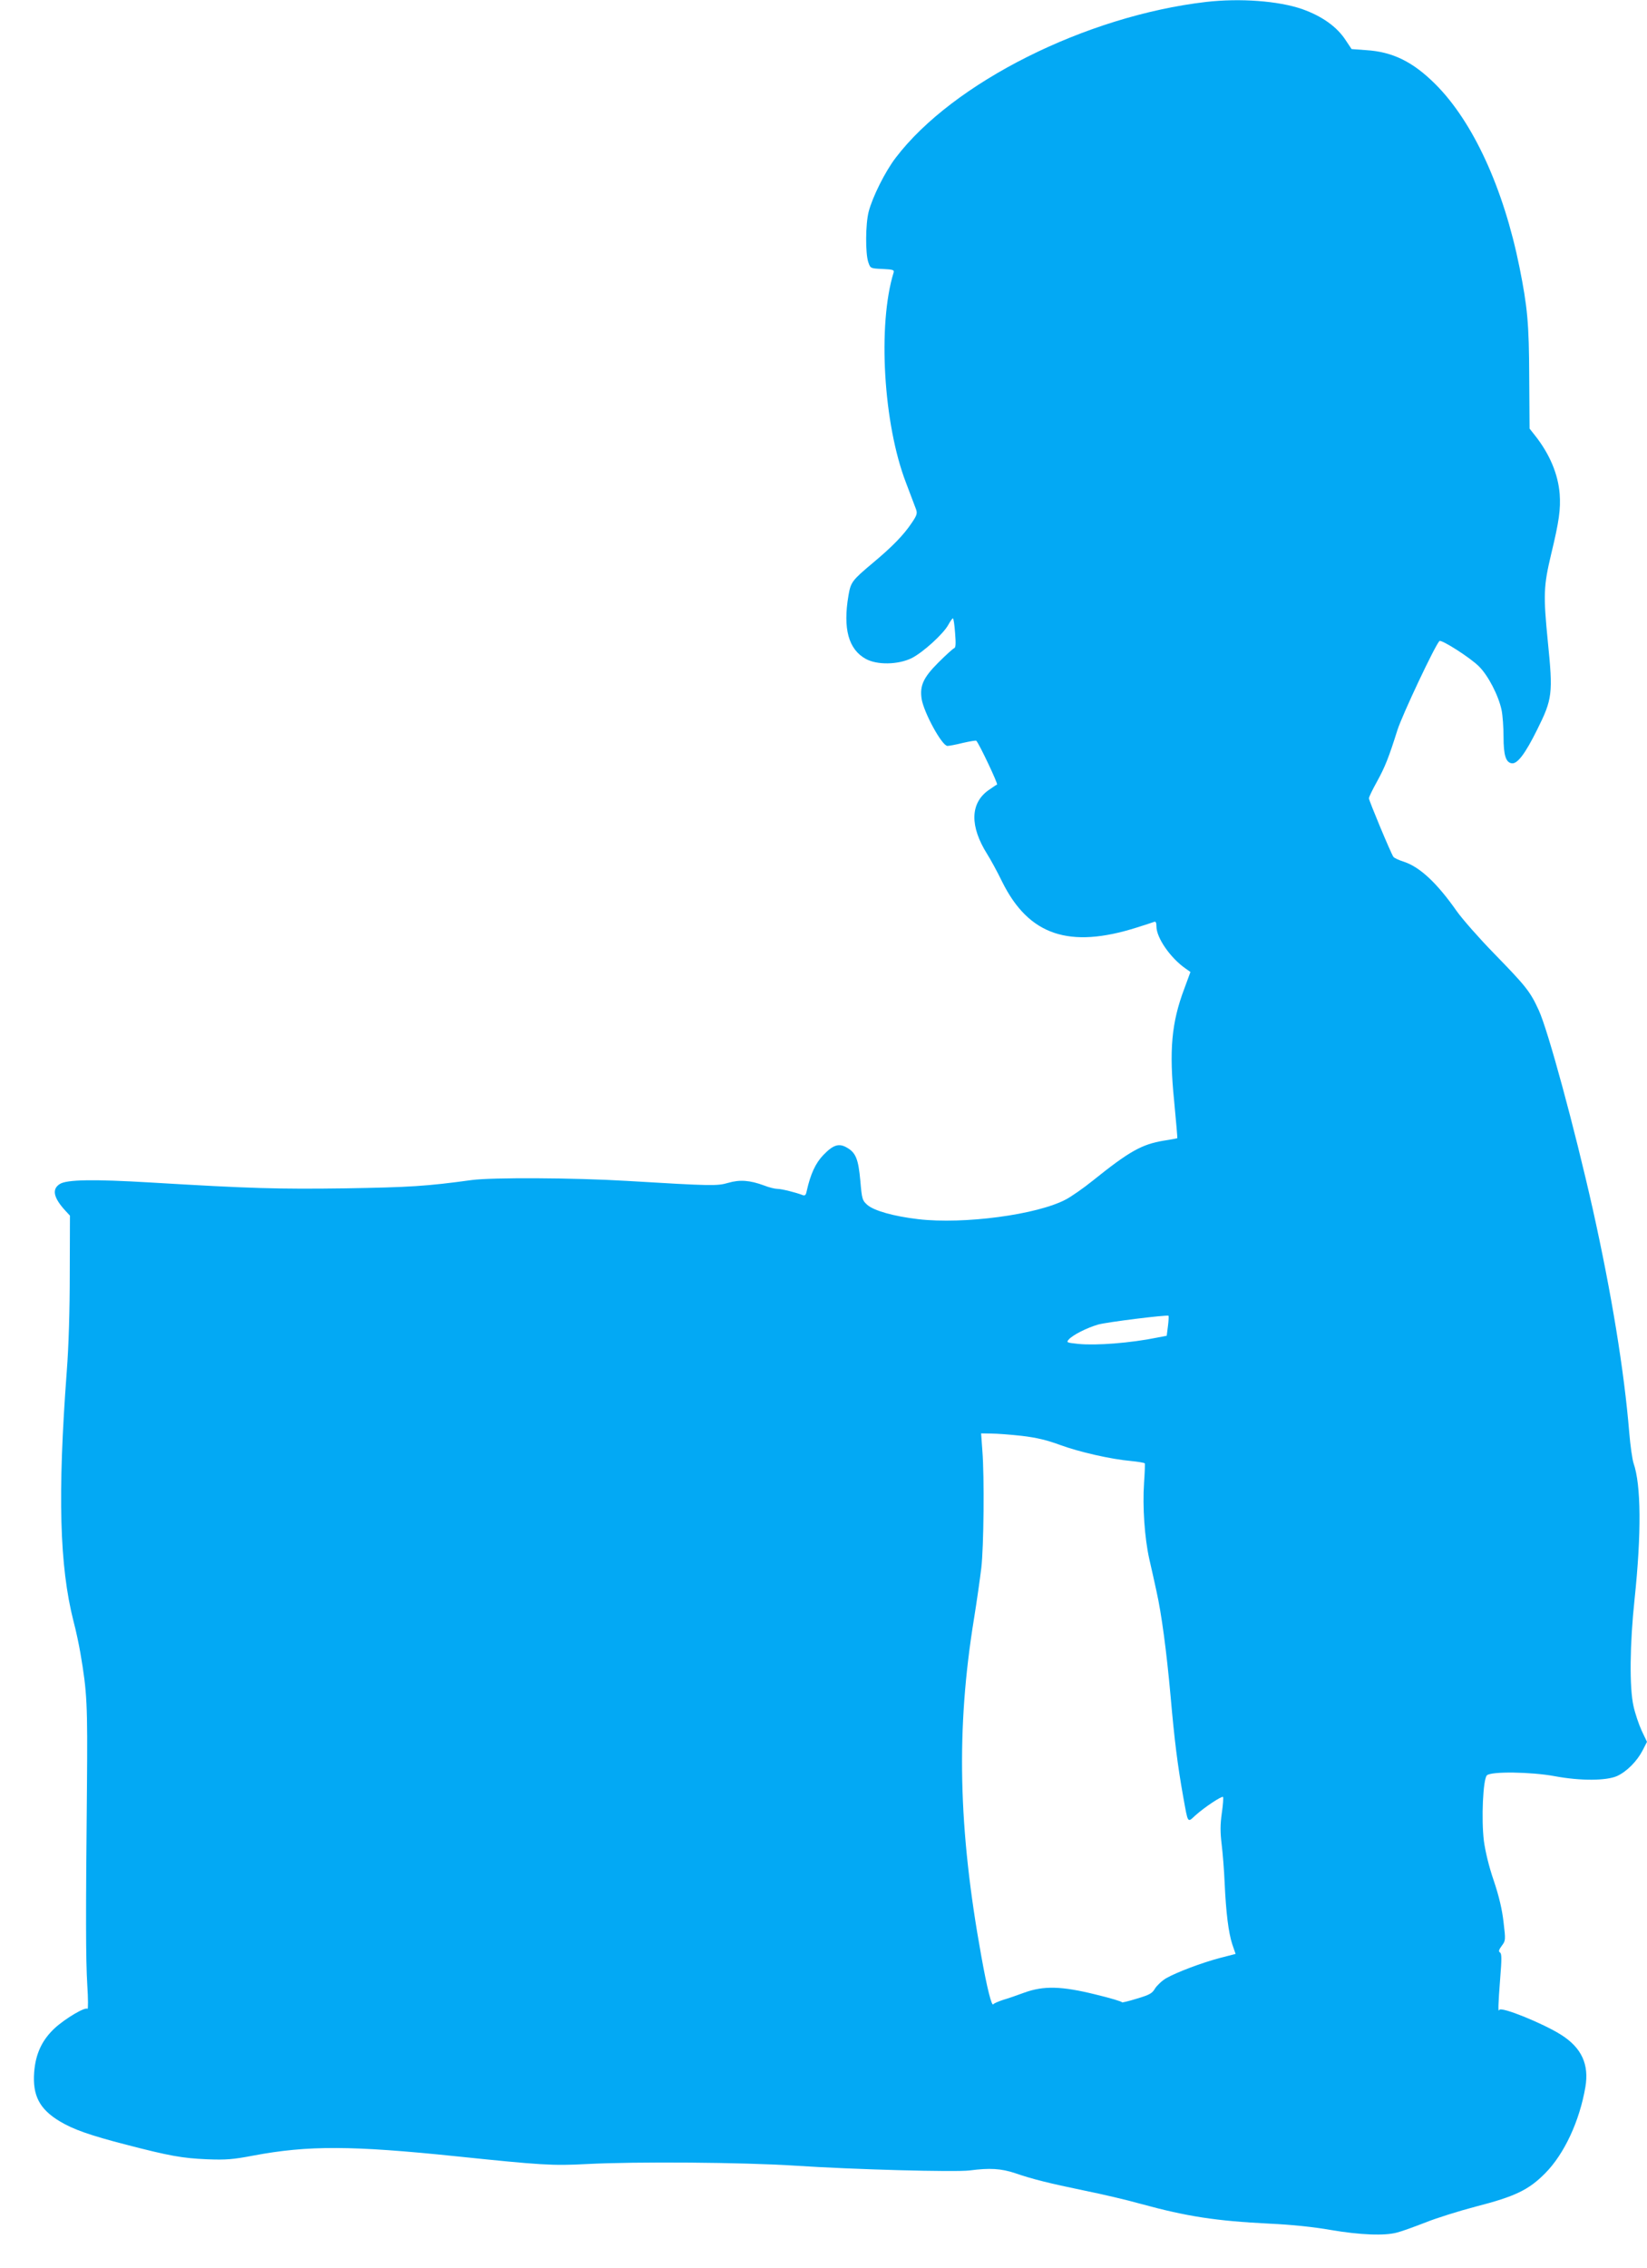 <?xml version="1.0" standalone="no"?>
<!DOCTYPE svg PUBLIC "-//W3C//DTD SVG 20010904//EN"
 "http://www.w3.org/TR/2001/REC-SVG-20010904/DTD/svg10.dtd">
<svg version="1.0" xmlns="http://www.w3.org/2000/svg"
 width="930pt" height="1280pt" viewBox="0 0 930 1280"
 preserveAspectRatio="xMidYMid meet">
<g transform="translate(0,1280) scale(0.1,-0.1)"
fill="#03a9f4" stroke="none">
<path d="M6810 12789 c-679 -79 -1429 -455 -1752 -879 -60 -78 -132 -223 -153
-305 -18 -70 -19 -235 -2 -285 12 -35 12 -35 80 -38 59 -3 67 -5 63 -20 -91
-294 -58 -856 70 -1187 25 -66 50 -133 56 -148 9 -24 6 -35 -25 -80 -44 -66
-109 -133 -217 -223 -119 -100 -126 -109 -139 -185 -32 -187 0 -304 98 -358
64 -35 181 -33 258 4 64 32 180 137 208 189 11 20 22 36 26 36 3 0 9 -37 12
-82 5 -62 4 -84 -6 -87 -6 -2 -46 -38 -89 -81 -84 -84 -105 -130 -94 -204 12
-77 115 -266 146 -266 8 0 48 7 87 17 40 9 74 15 76 12 18 -20 124 -245 117
-247 -5 -2 -27 -17 -50 -33 -102 -74 -104 -203 -6 -359 19 -30 58 -101 85
-157 150 -302 378 -379 760 -258 47 15 91 29 98 32 9 4 13 -4 13 -26 0 -64 79
-178 164 -237 l28 -20 -35 -95 c-72 -191 -86 -347 -57 -633 11 -115 19 -210
18 -210 -2 -1 -37 -8 -78 -14 -123 -21 -192 -59 -400 -226 -52 -42 -120 -89
-150 -105 -162 -87 -578 -142 -835 -112 -138 16 -251 48 -288 81 -28 25 -30
32 -39 136 -11 121 -25 158 -76 187 -45 26 -77 16 -133 -42 -44 -46 -72 -106
-94 -204 -4 -22 -10 -27 -23 -22 -35 14 -118 35 -142 35 -14 0 -47 8 -75 19
-81 30 -138 34 -203 15 -63 -18 -89 -18 -572 11 -299 18 -761 20 -875 5 -255
-35 -352 -41 -715 -47 -381 -5 -531 -1 -1100 33 -321 19 -474 17 -513 -9 -45
-29 -35 -77 32 -150 l26 -28 -1 -327 c0 -205 -6 -411 -17 -552 -52 -696 -41
-1098 38 -1410 14 -52 31 -133 39 -180 38 -222 41 -286 37 -760 -7 -726 -7
-964 2 -1115 5 -77 5 -137 1 -133 -12 13 -125 -54 -185 -109 -72 -67 -108
-145 -116 -248 -10 -132 30 -209 145 -278 75 -45 167 -78 376 -132 240 -62
313 -76 456 -82 107 -4 145 -1 261 21 308 58 555 57 1144 -4 482 -50 545 -54
735 -44 284 15 884 10 1180 -9 331 -22 905 -37 985 -27 113 15 178 11 256 -15
99 -34 191 -57 394 -99 94 -19 237 -52 318 -75 260 -71 423 -96 722 -111 131
-6 253 -19 350 -36 164 -28 305 -34 375 -14 25 6 96 32 158 56 62 25 190 65
285 90 222 57 299 94 392 188 108 109 194 294 227 486 22 128 -21 222 -136
295 -102 65 -342 162 -350 141 -8 -19 -6 34 5 177 9 110 9 141 -1 147 -9 6 -7
15 10 38 22 29 22 33 10 134 -8 70 -25 144 -55 233 -28 81 -48 166 -56 225
-15 123 -5 348 17 370 23 23 250 20 384 -5 145 -27 290 -26 351 1 56 26 113
84 145 146 l24 47 -30 63 c-16 35 -37 97 -46 138 -24 105 -21 353 6 605 39
371 37 645 -6 767 -7 22 -18 98 -24 171 -29 352 -100 786 -206 1262 -104 463
-253 1010 -305 1123 -49 107 -72 135 -254 322 -83 85 -177 192 -209 237 -110
157 -207 249 -298 279 -29 9 -56 22 -60 28 -15 22 -138 317 -138 330 0 8 20
49 44 92 48 87 68 139 117 294 28 87 212 477 237 502 11 10 173 -93 223 -143
52 -51 111 -165 128 -247 6 -29 11 -97 11 -150 0 -105 13 -145 46 -150 32 -5
76 53 144 190 86 173 90 202 60 498 -26 263 -24 312 19 493 45 186 54 253 48
339 -9 112 -56 225 -140 331 l-30 38 -2 292 c-1 302 -10 394 -55 619 -90 446
-262 820 -474 1032 -127 127 -242 184 -393 193 l-81 6 -32 48 c-50 78 -135
138 -248 178 -134 46 -350 62 -542 40z m-215 -7473 l-7 -55 -52 -10 c-152 -31
-345 -46 -447 -36 -66 7 -69 8 -54 25 23 26 103 66 165 84 47 14 388 56 398
50 2 -1 1 -27 -3 -58z m-825 -620 c84 -10 142 -24 215 -51 109 -40 288 -81
403 -91 40 -4 74 -10 76 -13 2 -3 0 -53 -4 -111 -9 -133 3 -311 30 -431 12
-52 30 -132 40 -179 29 -129 57 -340 80 -595 22 -249 39 -386 71 -565 28 -155
23 -148 69 -106 50 45 149 111 156 104 3 -3 0 -44 -7 -92 -9 -64 -9 -107 -1
-173 6 -48 14 -146 17 -218 8 -175 22 -282 43 -348 l19 -55 -86 -22 c-106 -28
-246 -81 -306 -115 -24 -14 -52 -41 -63 -58 -16 -28 -31 -36 -105 -58 -48 -15
-85 -23 -82 -20 2 4 -65 24 -148 44 -193 48 -294 50 -402 11 -38 -14 -92 -33
-120 -41 -27 -9 -53 -20 -56 -25 -9 -14 -35 88 -68 272 -130 718 -143 1280
-41 1905 16 99 34 227 41 285 14 118 18 514 6 663 l-7 97 57 -1 c32 0 110 -6
173 -13z"/>
</g>
</svg>
